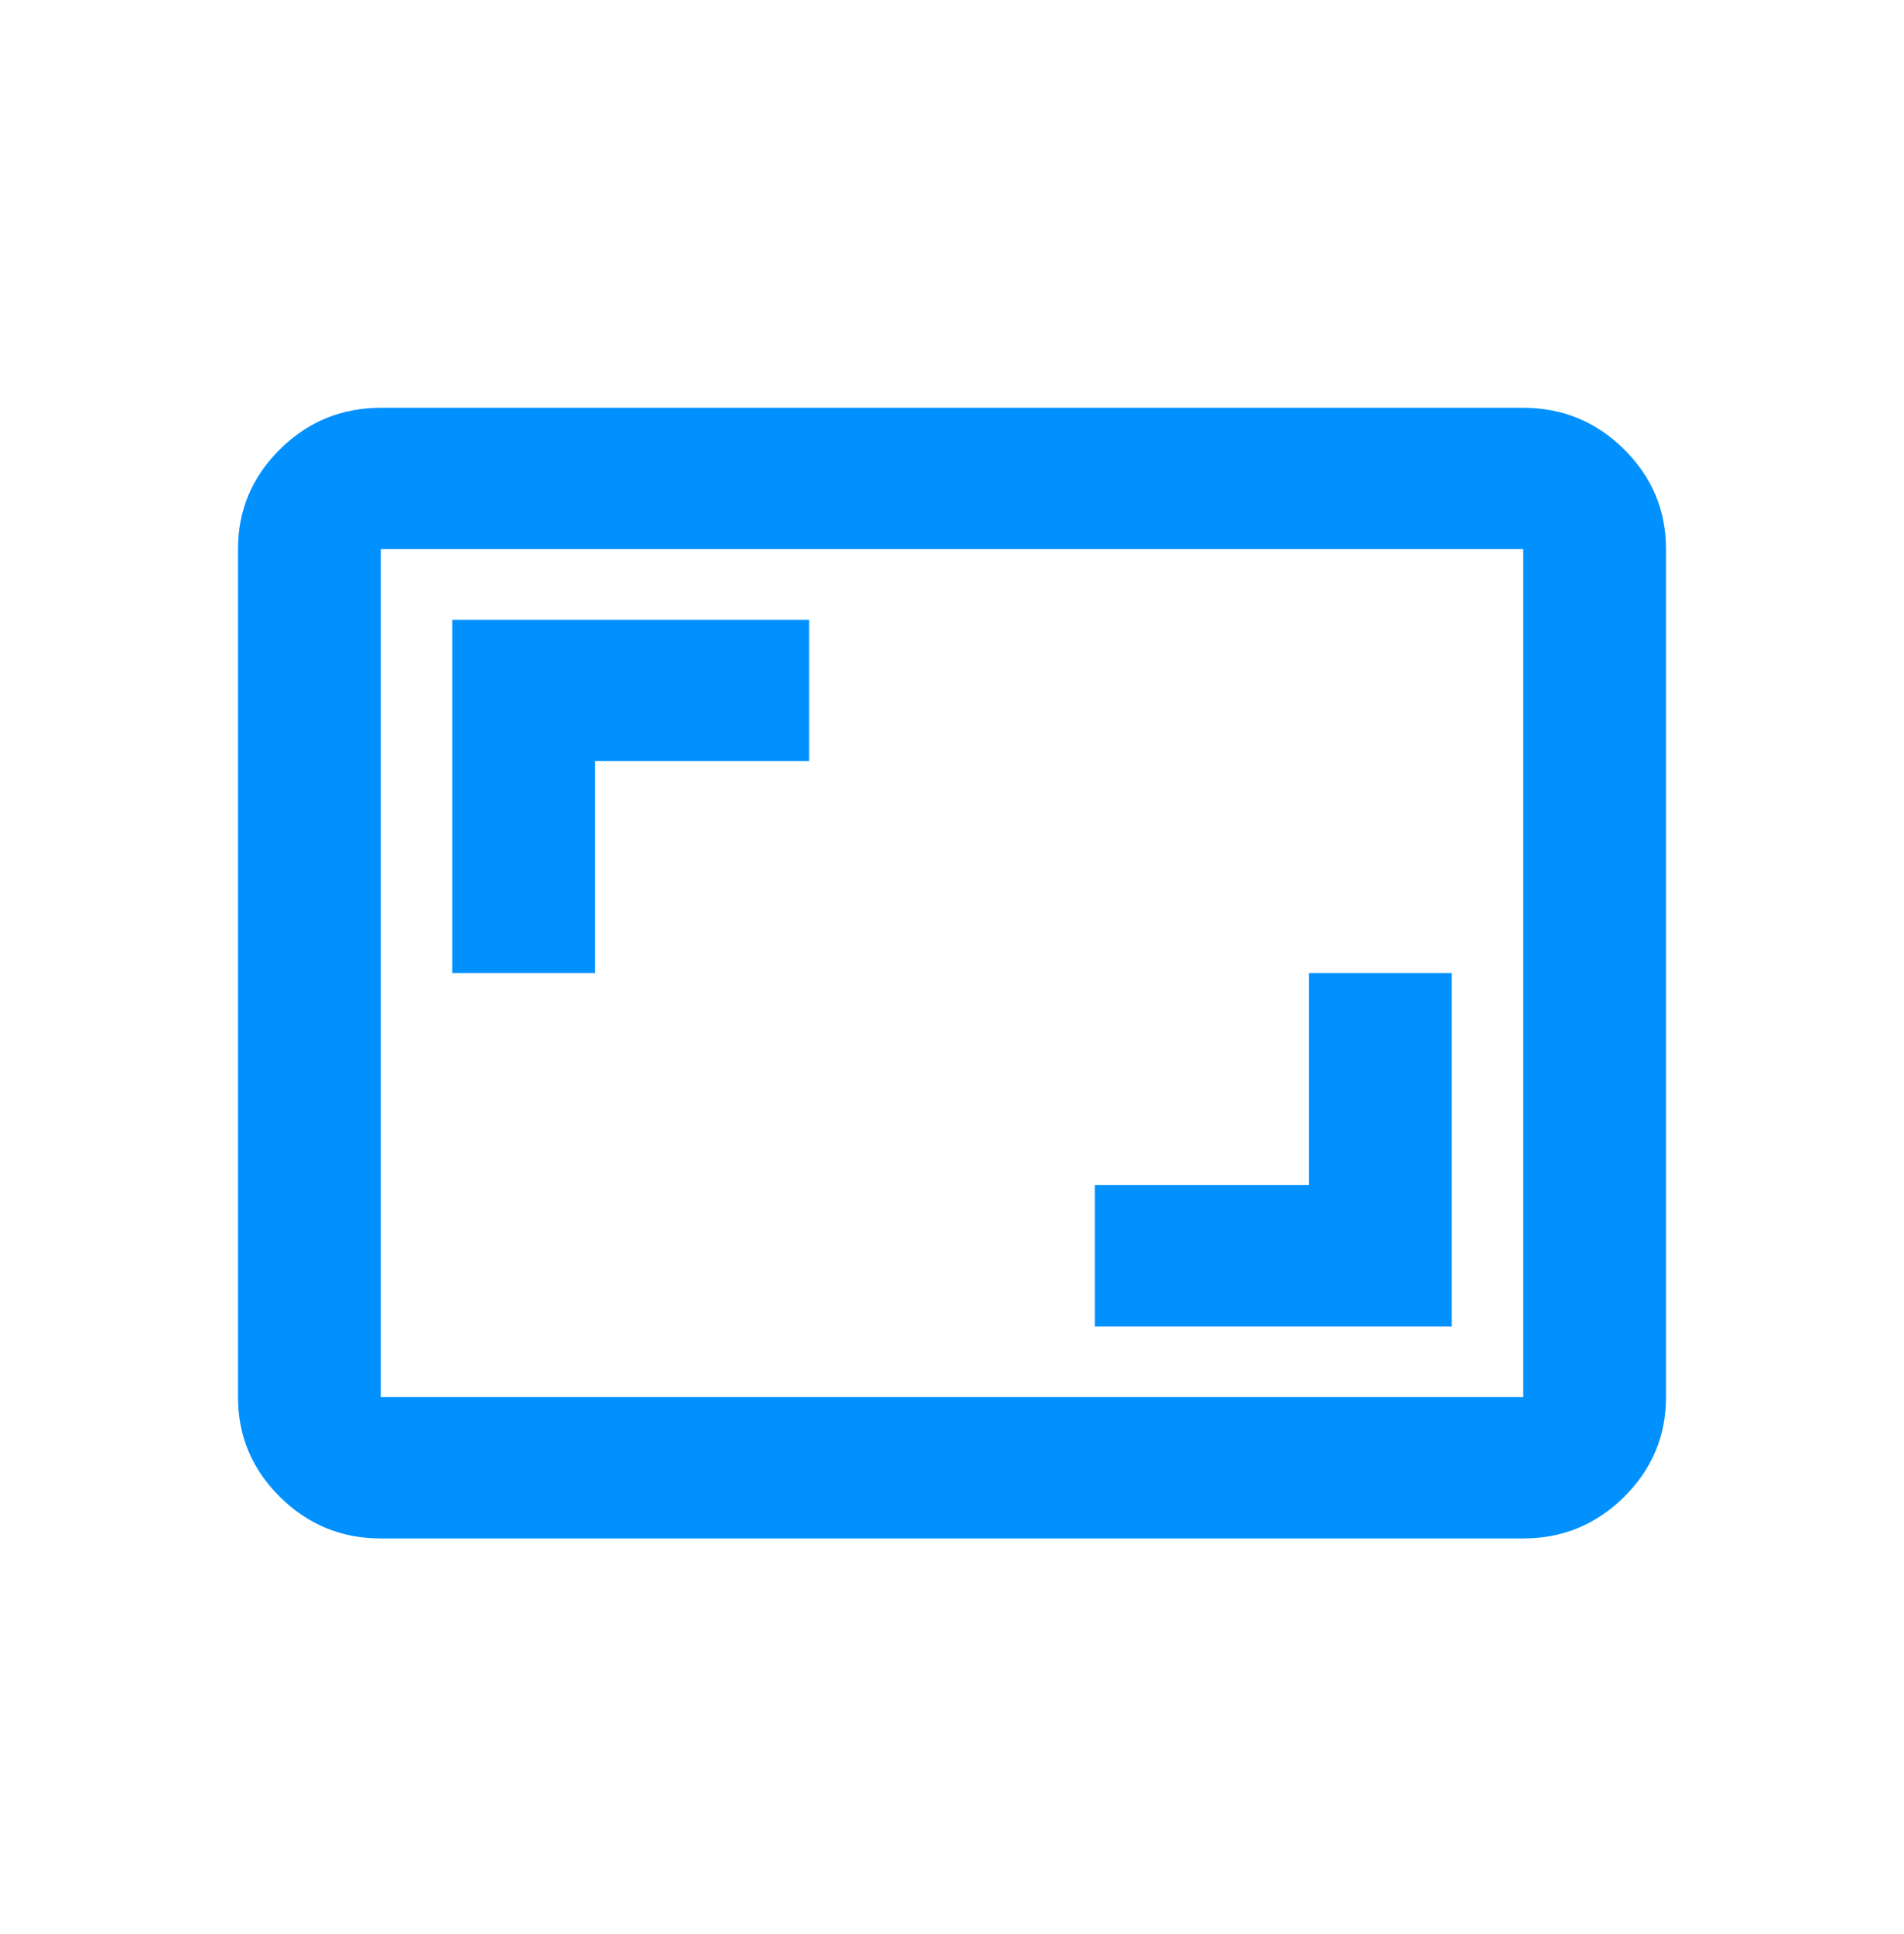 <svg xmlns="http://www.w3.org/2000/svg" width="64" height="65" viewBox="0 0 64 65" fill="none"><mask id="mask0_6013_24019" style="mask-type:alpha" maskUnits="userSpaceOnUse" x="0" y="0" width="64" height="65"><rect y="0.672" width="64" height="64" fill="#D9D9D9"></rect></mask><g mask="url(#mask0_6013_24019)"><path d="M36.8 44.58H48.8V32.705H44V39.83H36.8V44.58ZM15.2 32.705H20V25.58H27.2V20.83H15.2V32.705ZM12.8 51.705C11.48 51.705 10.35 51.24 9.41 50.31C8.47 49.38 8 48.261 8 46.955V18.455C8 17.149 8.47 16.031 9.41 15.1C10.35 14.17 11.48 13.705 12.8 13.705H51.2C52.52 13.705 53.65 14.17 54.59 15.1C55.53 16.031 56 17.149 56 18.455V46.955C56 48.261 55.53 49.38 54.59 50.31C53.65 51.24 52.52 51.705 51.2 51.705H12.8ZM12.8 46.955H51.2V18.455H12.8V46.955Z" fill="#0091FF"></path></g></svg>